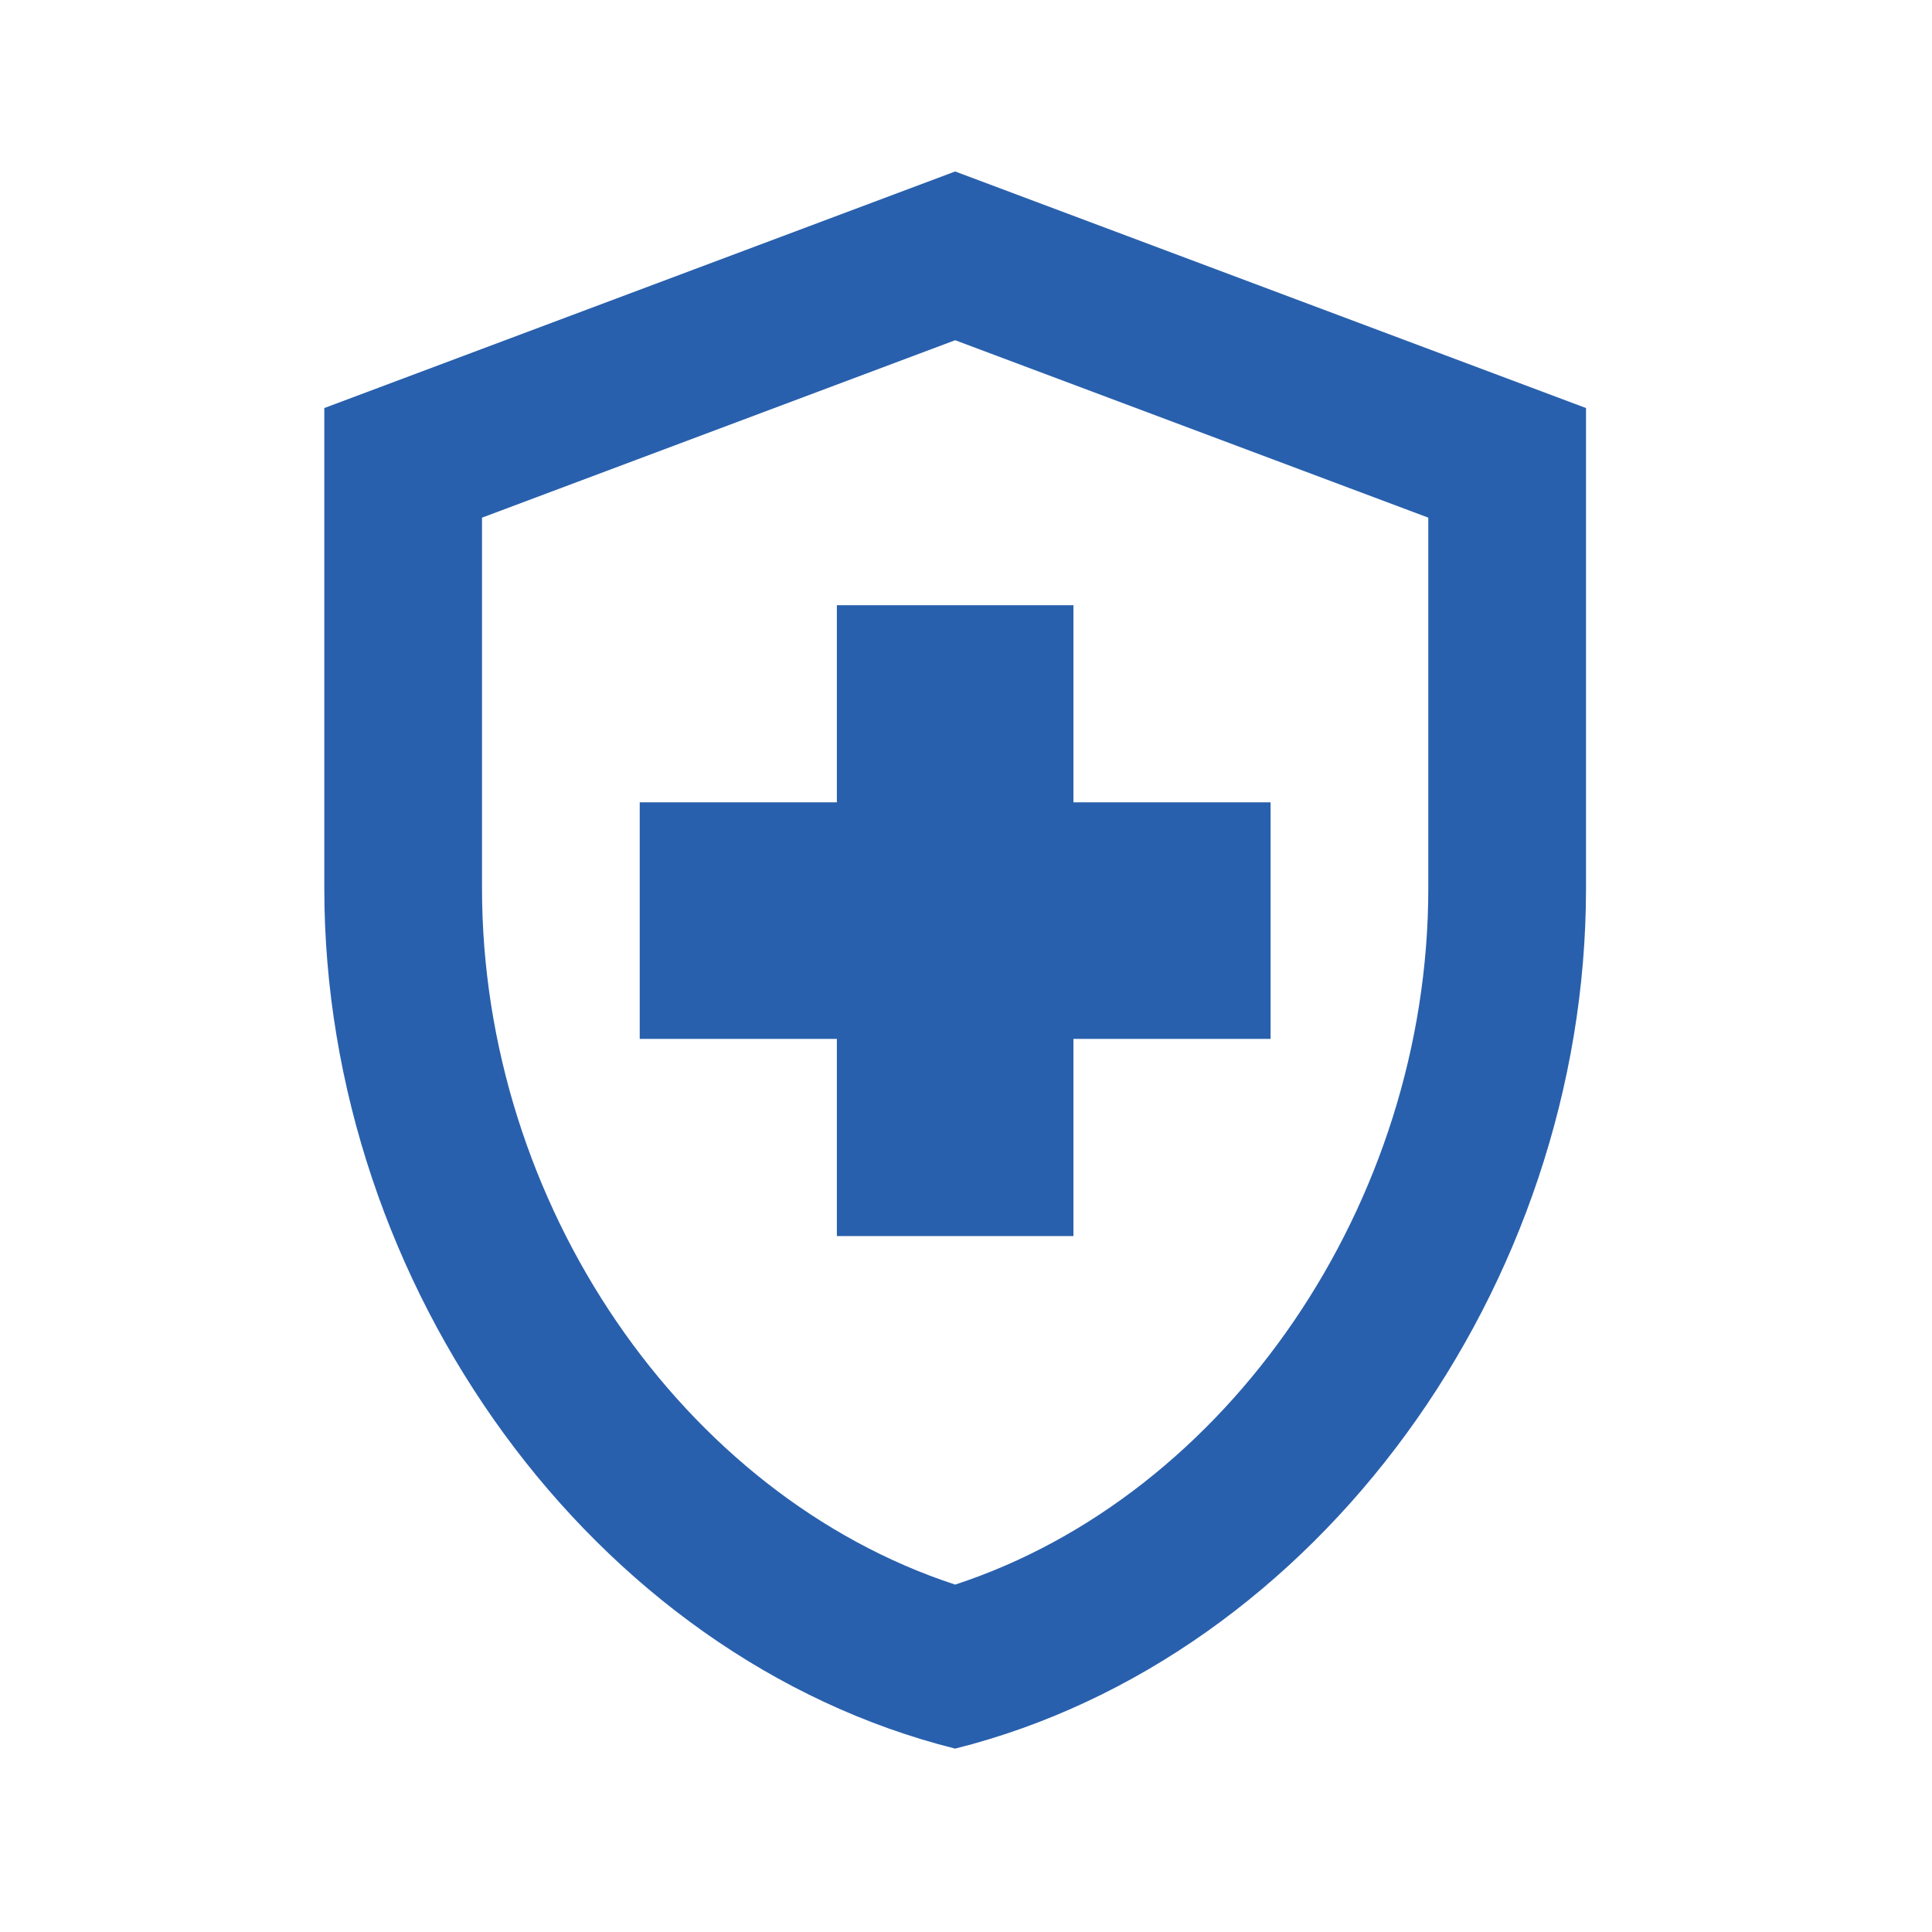 <svg width="49" height="49" viewBox="0 0 49 49" fill="none" xmlns="http://www.w3.org/2000/svg">
<path d="M21.225 26.349H16.225V20.349H21.225V15.349H27.225V20.349H32.225V26.349H27.225V31.349H21.225V26.349ZM24.225 4.349L8.225 10.349V22.529C8.225 32.629 15.045 42.049 24.225 44.349C33.405 42.049 40.225 32.629 40.225 22.529V10.349L24.225 4.349ZM36.225 22.529C36.225 30.529 31.125 37.929 24.225 40.189C17.325 37.929 12.225 30.549 12.225 22.529V13.129L24.225 8.629L36.225 13.129V22.529Z" fill="#2960AD"/>
</svg>
